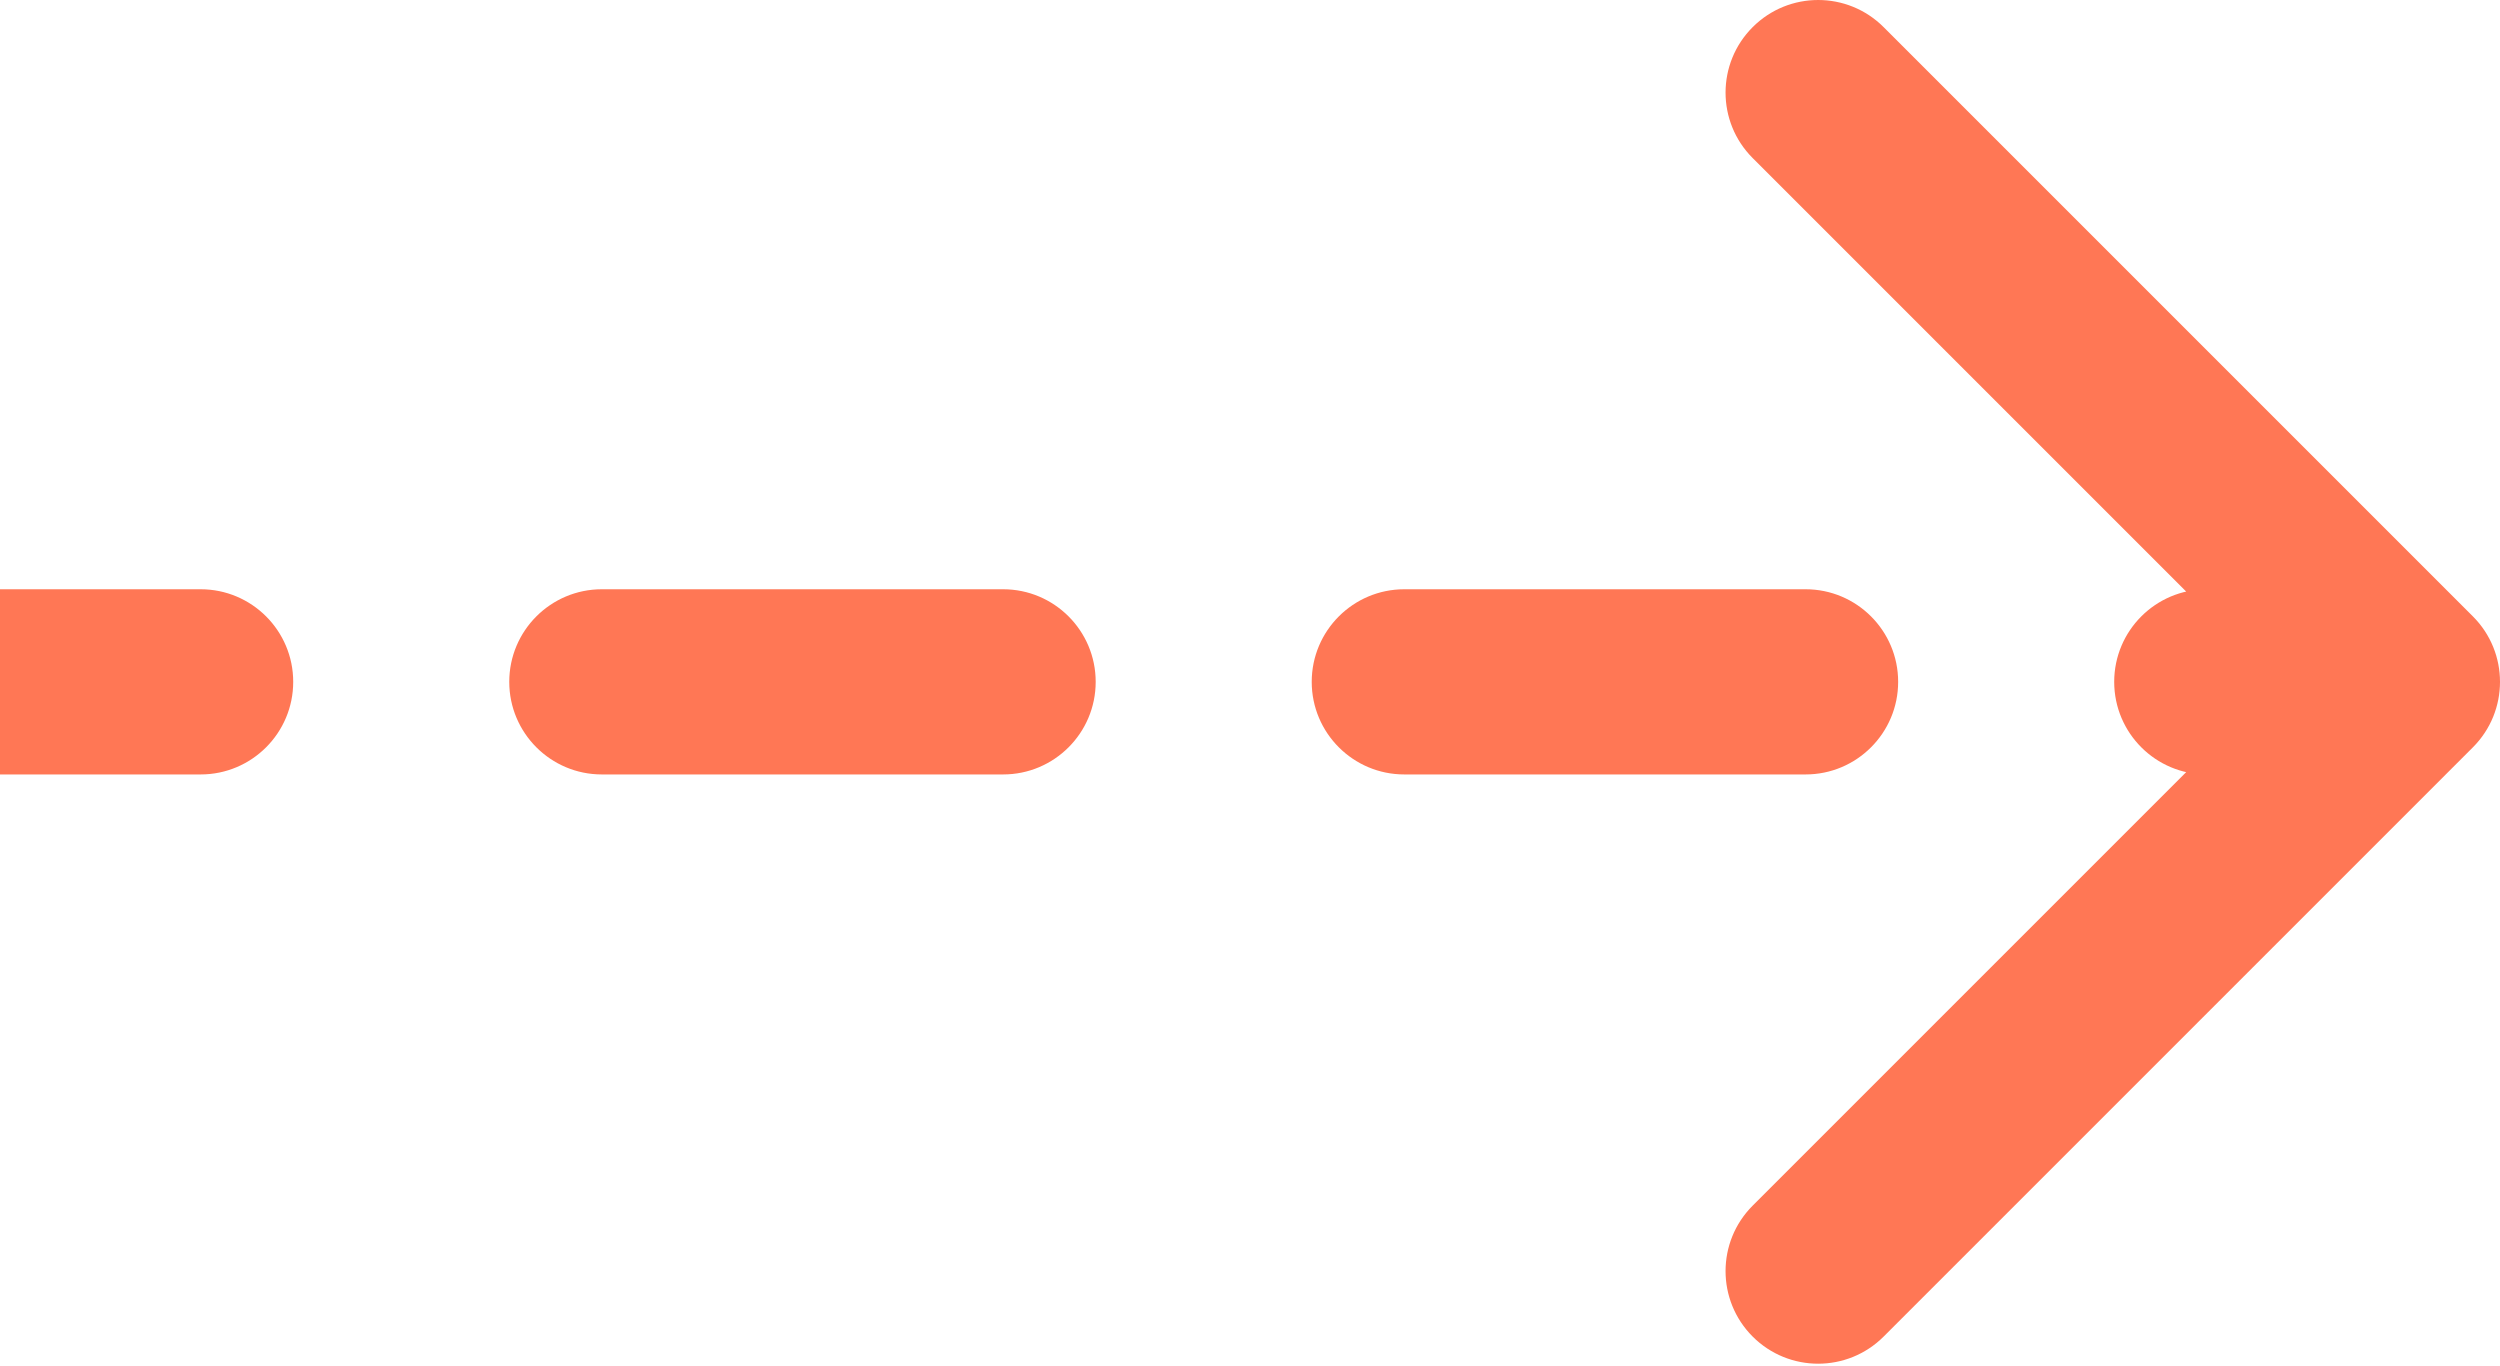 <?xml version="1.0" encoding="UTF-8"?> <svg xmlns="http://www.w3.org/2000/svg" width="216" height="118" viewBox="0 0 216 118" fill="none"> <path d="M210.828 61.74C212.391 60.178 212.391 57.646 210.828 56.084L185.373 30.628C183.81 29.066 181.278 29.066 179.716 30.628C178.154 32.19 178.154 34.723 179.716 36.285L202.343 58.912L179.716 81.54C178.154 83.102 178.154 85.634 179.716 87.196C181.278 88.758 183.81 88.758 185.373 87.196L210.828 61.74ZM17.333 62.912C19.543 62.912 21.333 61.121 21.333 58.912C21.333 56.703 19.543 54.912 17.333 54.912V62.912ZM52 54.912C49.791 54.912 48 56.703 48 58.912C48 61.121 49.791 62.912 52 62.912V54.912ZM86.667 62.912C88.876 62.912 90.667 61.121 90.667 58.912C90.667 56.703 88.876 54.912 86.667 54.912V62.912ZM121.333 54.912C119.124 54.912 117.333 56.703 117.333 58.912C117.333 61.121 119.124 62.912 121.333 62.912V54.912ZM156 62.912C158.209 62.912 160 61.121 160 58.912C160 56.703 158.209 54.912 156 54.912V62.912ZM190.667 54.912C188.458 54.912 186.667 56.703 186.667 58.912C186.667 61.121 188.458 62.912 190.667 62.912V54.912ZM0 62.912H17.333V54.912H0L0 62.912ZM52 62.912L86.667 62.912V54.912L52 54.912V62.912ZM121.333 62.912L156 62.912V54.912L121.333 54.912V62.912ZM190.667 62.912L208 62.912V54.912L190.667 54.912V62.912ZM213.657 64.569C216.781 61.445 216.781 56.379 213.657 53.255L162.745 2.344C159.621 -0.781 154.556 -0.781 151.431 2.344C148.307 5.468 148.307 10.533 151.431 13.657L196.686 58.912L151.431 104.167C148.307 107.291 148.307 112.356 151.431 115.481C154.556 118.605 159.621 118.605 162.745 115.481L213.657 64.569ZM17.333 66.912C21.752 66.912 25.333 63.33 25.333 58.912C25.333 54.494 21.752 50.912 17.333 50.912V66.912ZM52 50.912C47.582 50.912 44 54.494 44 58.912C44 63.33 47.582 66.912 52 66.912V50.912ZM86.667 66.912C91.085 66.912 94.667 63.33 94.667 58.912C94.667 54.494 91.085 50.912 86.667 50.912V66.912ZM121.333 50.912C116.915 50.912 113.333 54.494 113.333 58.912C113.333 63.33 116.915 66.912 121.333 66.912V50.912ZM156 66.912C160.418 66.912 164 63.33 164 58.912C164 54.494 160.418 50.912 156 50.912V66.912ZM190.667 50.912C186.248 50.912 182.667 54.494 182.667 58.912C182.667 63.33 186.248 66.912 190.667 66.912V50.912ZM0 66.912H17.333V50.912H0L0 66.912ZM52 66.912L86.667 66.912V50.912L52 50.912V66.912ZM121.333 66.912H156V50.912L121.333 50.912V66.912ZM190.667 66.912H208V50.912L190.667 50.912V66.912Z" fill="#FF7755"></path> </svg> 